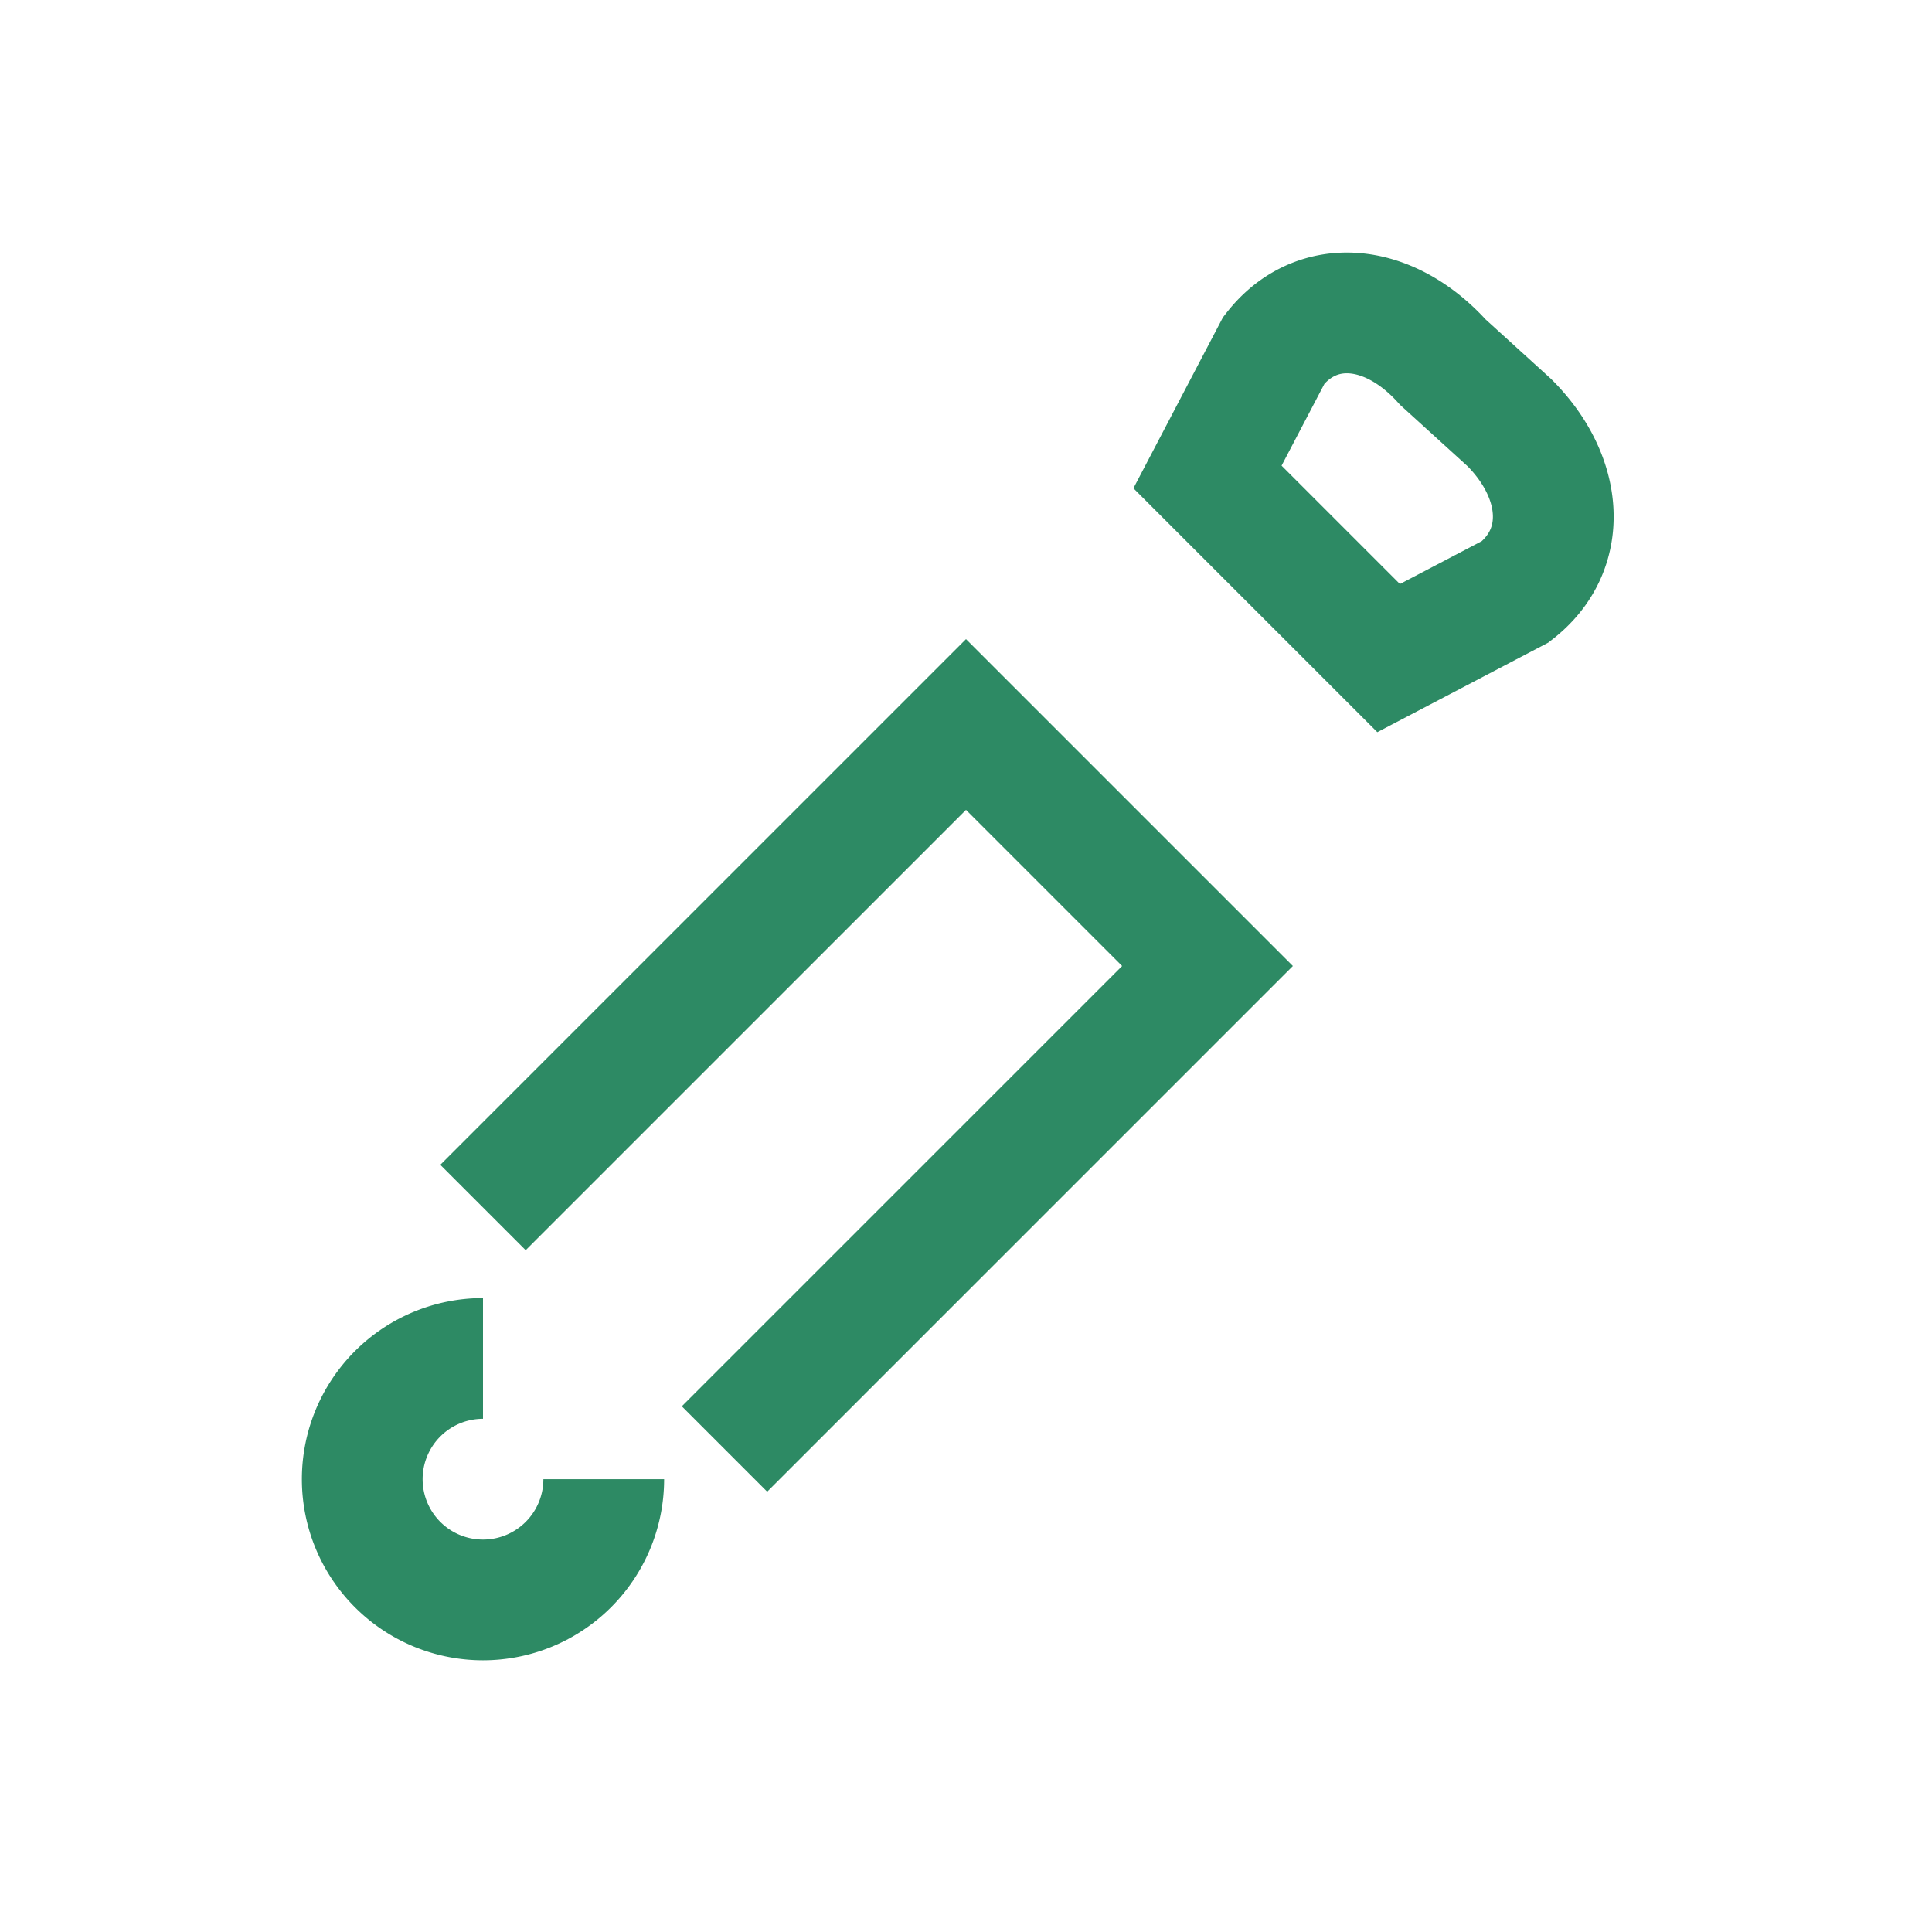 <?xml version="1.0" encoding="UTF-8"?>
<svg xmlns="http://www.w3.org/2000/svg" width="32" height="32" viewBox="0 0 32 32"><path d="M8 20l8-8 4 4-8 8m-2 .5a2 2 0 1 1-2-2M25 7c.9.9 1 2.1.1 2.8L23 10.9l-3-3 1.1-2.1c.7-.9 1.9-.8 2.8.2z" stroke="#2D8A64" stroke-width="2" fill="none"/></svg>